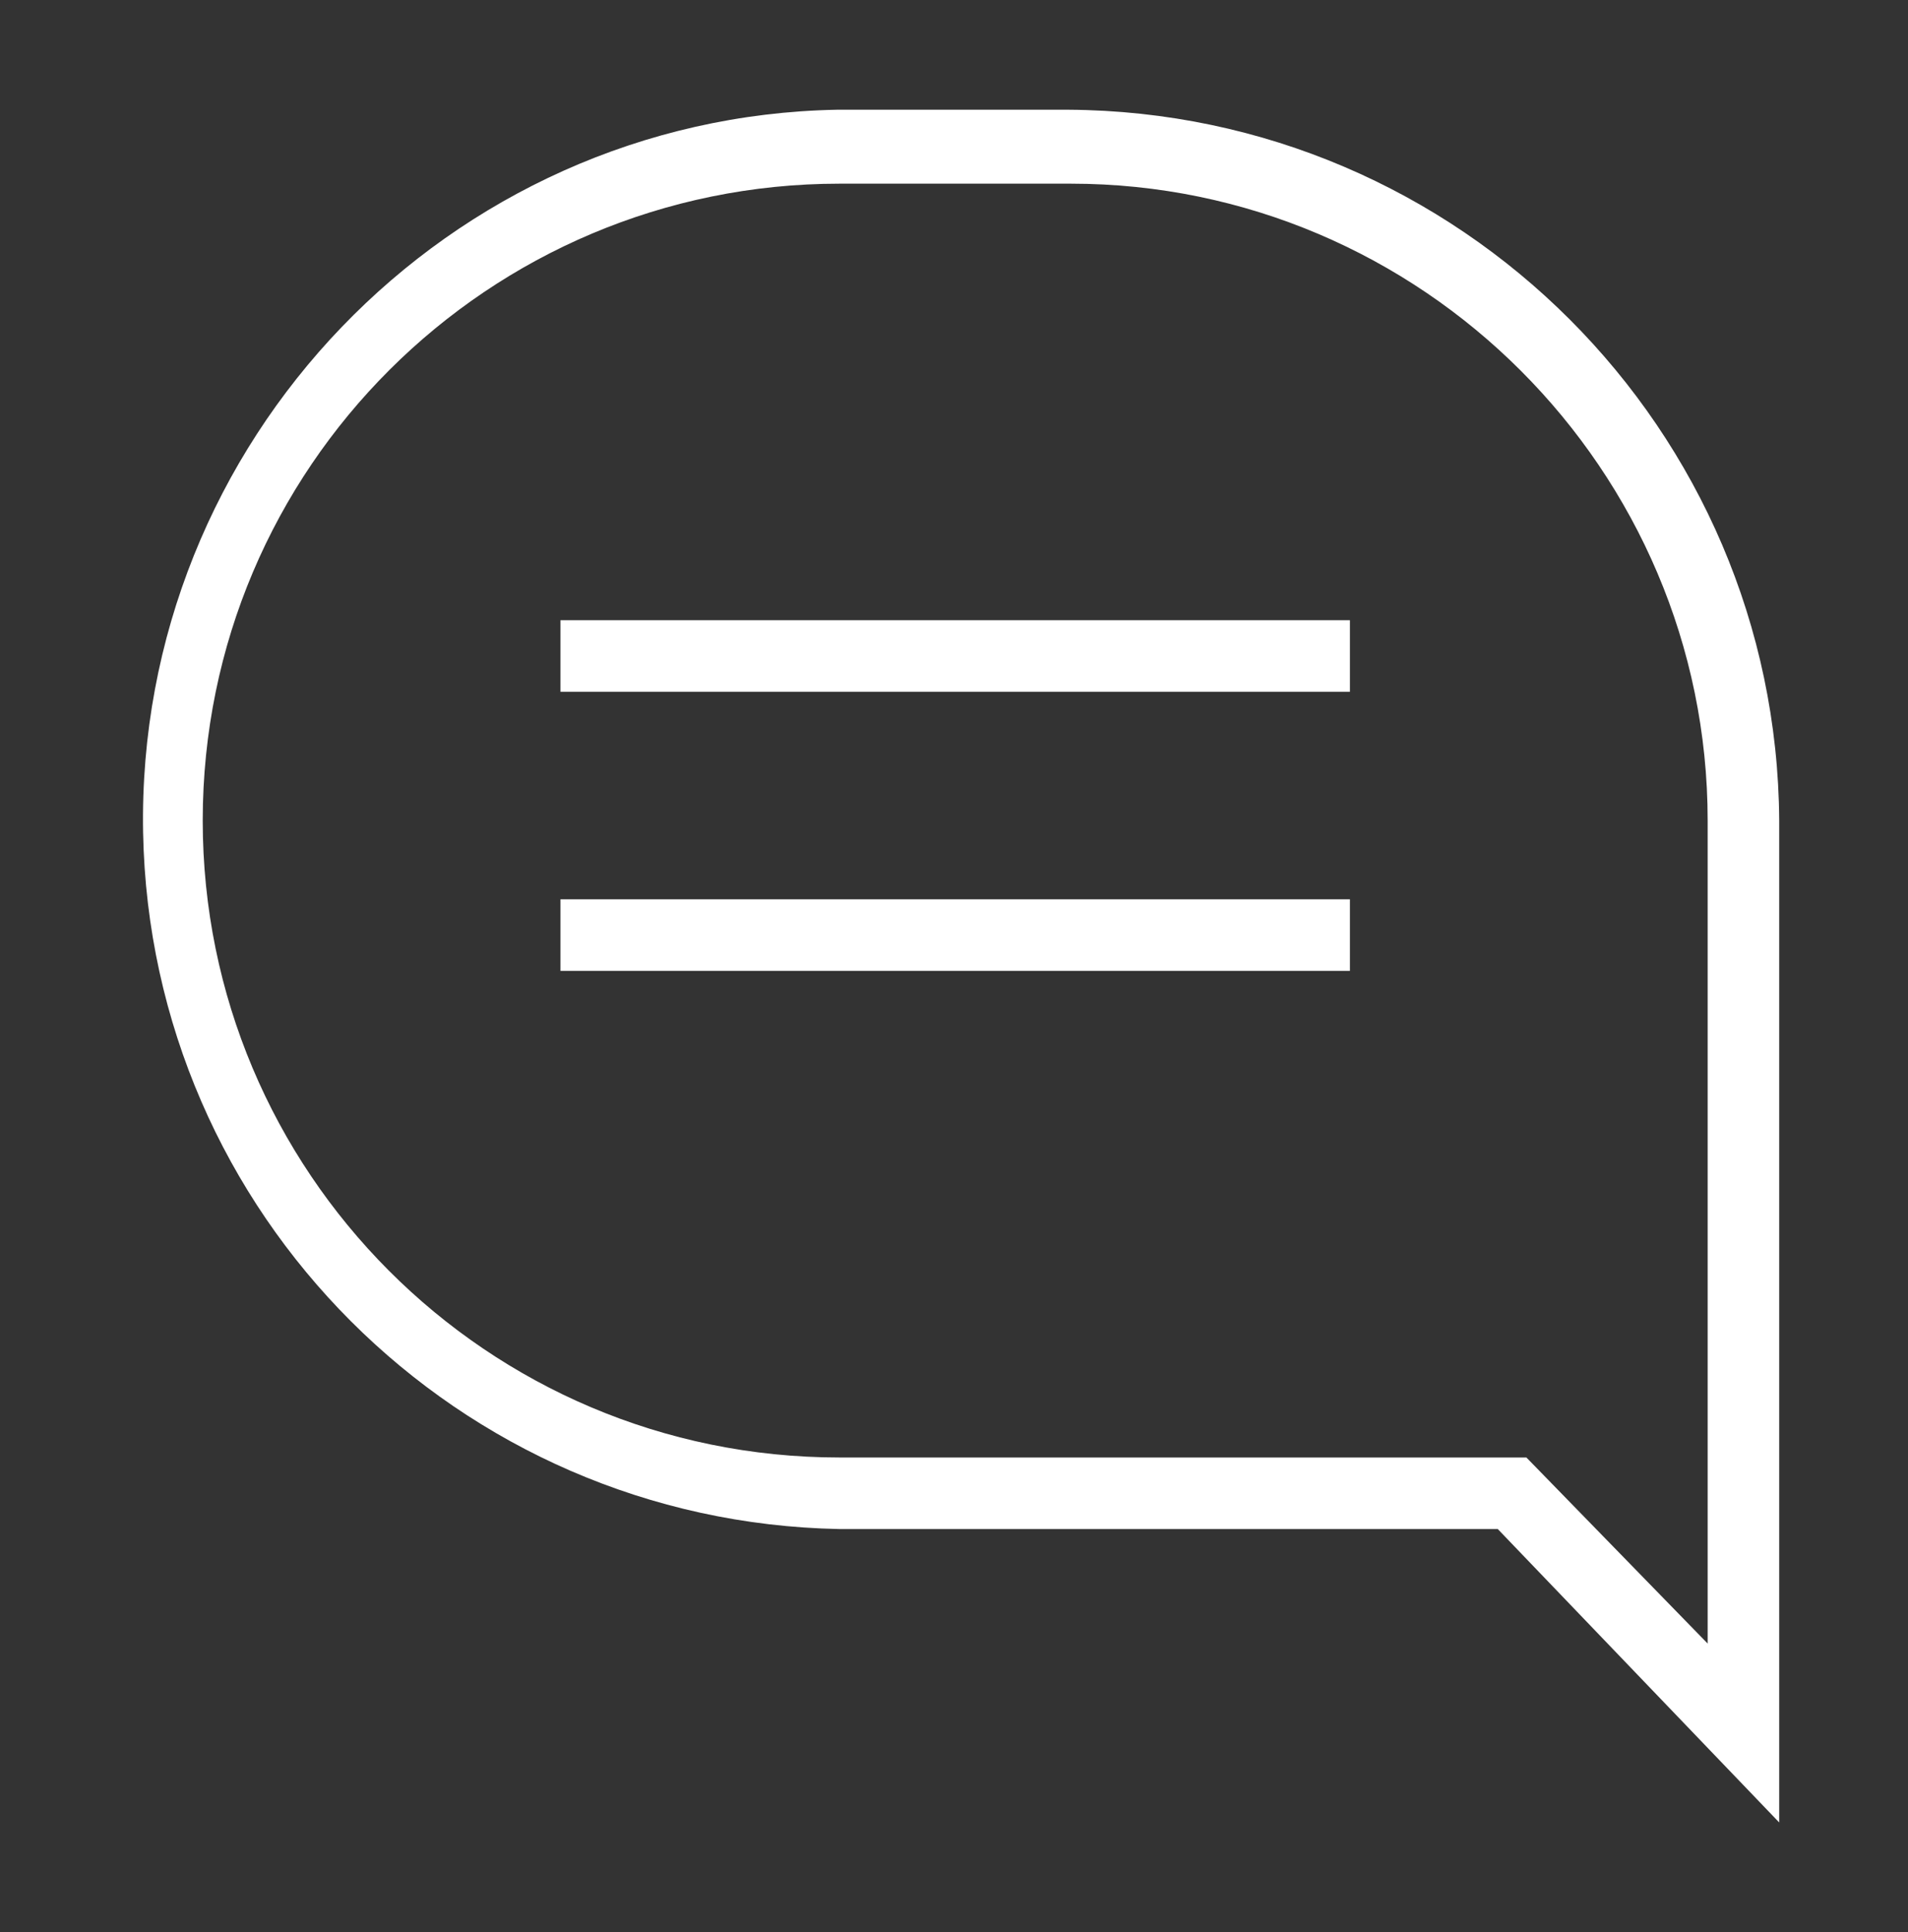 <?xml version="1.0" ?>
<svg id="Layer_1" style="enable-background:new 0 0 80 81;" version="1.1" viewBox="0 0 80 81" xml:space="preserve" xmlns="http://www.w3.org/2000/svg" xmlns:xlink="http://www.w3.org/1999/xlink" fill="#fff">
	<rect x="0" y="0" width="80" height="81" fill="#333333" stroke="none"/>
	<g id="Layer_2">
		<g id="Layer_3">
			<path d="M44.8,4.6h-9.7C18.8,4.9,5.7,18.5,6,34.9c0.3,16,13.2,28.9,29.2,29.2h27.6l11.8,12.3v-42C74.5,18,61.2,4.7,44.8,4.6z     M71.6,68.9L64,61.1H35.2c-14.8,0-26.7-12-26.7-26.7c0-14.8,12-26.7,26.7-26.7h9.7c14.7,0,26.7,12,26.7,26.7V68.9z"/>
			<rect height="3" width="33.1" x="23.5" y="26"/>
			<rect height="3" width="33.1" x="23.5" y="37.7"/>
		</g>
	</g>
</svg>